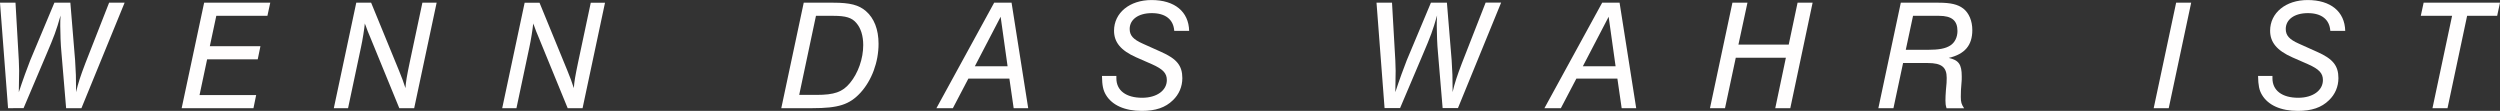 <svg xmlns="http://www.w3.org/2000/svg" id="Ebene_2" width="694.98" height="30.82" viewBox="0 0 694.98 30.82"><rect x="0" y="0" width="694.98" height="30.82" fill="#333333" stroke="none"/><defs><style>.cls-1{fill:#fffefe;stroke-width:0px;}</style></defs><g id="wenn_das_wahr_ist"><path class="cls-1" d="M2.24,30.07L0,.75h4.31l.92,16.04c.04,1.19.09,2.29.09,2.9,0,.13-.04,4.26-.09,5.93.97-2.99,2.51-7.21,3.17-8.84L15.12.75h4.44l1.32,16.04c.22,3.69.26,4.44.26,7.91v.92c.57-2.46,1.23-4.48,2.59-8.04L30.33.75h4.31l-12,29.32h-4.26l-1.32-15.69c-.18-1.71-.31-5.27-.31-7.17,0-1.06,0-1.63.09-2.9-1.23,4.31-1.76,5.71-4,10.95l-6.29,14.81H2.24Z"></path><path class="cls-1" d="M74.33,4.4h-14.2l-1.8,8.44h14.07l-.75,3.65h-14.07l-2.11,9.94h15.74l-.75,3.65h-19.96L56.75.75h18.38l-.79,3.65Z"></path><path class="cls-1" d="M111,30.07l-8.09-19.74c-.62-1.45-.79-1.89-1.27-3.25-.04-.04-.13-.26-.22-.57-.09,1.23-.66,4.83-1.06,6.59l-3.6,16.97h-3.96L99.04.75h4.13l7.74,18.86c.7,1.67,1.36,3.47,1.8,4.88.13-1.89.4-3.38,1.19-7.17l3.52-16.57h3.96l-6.24,29.32h-4.13Z"></path><path class="cls-1" d="M157.81,30.07l-8.09-19.74c-.62-1.45-.79-1.89-1.27-3.25-.04-.04-.13-.26-.22-.57-.09,1.23-.66,4.83-1.06,6.59l-3.6,16.97h-3.96l6.24-29.32h4.13l7.74,18.86c.7,1.67,1.36,3.47,1.8,4.88.13-1.89.4-3.38,1.19-7.17l3.52-16.57h3.96l-6.24,29.32h-4.13Z"></path><path class="cls-1" d="M223.44.75h8.26c4.57,0,7.03.62,9.01,2.33,2.29,1.98,3.52,5.1,3.52,9.1,0,5.1-1.89,10.15-5.01,13.58-3.08,3.34-6.15,4.31-13.41,4.31h-8.62l6.24-29.32ZM226.96,26.38c4.97,0,7.25-.79,9.32-3.3,2.29-2.77,3.69-6.77,3.69-10.55,0-2.55-.66-4.7-1.89-6.11-1.23-1.5-2.95-2.02-6.37-2.02h-4.88l-4.66,21.98h4.79Z"></path><path class="cls-1" d="M269.2,21.85l-4.31,8.22h-4.57L276.37.75h4.84l4.62,29.32h-4.04l-1.19-8.22h-11.39ZM278.17,4.66l-7.17,13.76h9.1l-1.93-13.76Z"></path><path class="cls-1" d="M326.43,8.57c-.22-3.17-2.46-4.92-6.24-4.92s-6.15,1.8-6.15,4.4c0,1.8.97,2.9,3.65,4.09l5.1,2.29c4.35,1.93,5.89,3.83,5.89,7.3,0,2.33-.92,4.53-2.64,6.15-2.07,2.02-4.79,2.95-8.62,2.95-4.75,0-8.26-1.58-9.98-4.44-.79-1.32-1.06-2.64-1.1-5.28h4v.66c0,3.38,2.68,5.41,7.17,5.41,4.04,0,6.86-2.02,6.86-4.92,0-1.89-1.06-3.03-4.13-4.4l-4.4-1.93c-4.26-1.89-6.15-4.18-6.15-7.39,0-4.97,4.35-8.53,10.42-8.53,6.42,0,10.33,3.21,10.46,8.57h-4.13Z"></path><path class="cls-1" d="M384.9,30.07l-2.24-29.32h4.31l.92,16.04c.04,1.19.09,2.29.09,2.9,0,.13-.04,4.26-.09,5.93.97-2.99,2.51-7.21,3.17-8.84l6.73-16.04h4.44l1.32,16.04c.22,3.69.26,4.44.26,7.91v.92c.57-2.46,1.23-4.48,2.59-8.04l6.59-16.84h4.31l-12,29.32h-4.26l-1.32-15.69c-.18-1.71-.31-5.27-.31-7.17,0-1.06,0-1.63.09-2.9-1.23,4.31-1.76,5.71-4,10.95l-6.29,14.81h-4.31Z"></path><path class="cls-1" d="M438.22,21.85l-4.31,8.22h-4.57L445.39.75h4.84l4.62,29.32h-4.04l-1.19-8.22h-11.39ZM447.19,4.66l-7.17,13.76h9.1l-1.93-13.76Z"></path><path class="cls-1" d="M482.53,16.05l-2.99,14.02h-4.18l6.24-29.32h4.18l-2.51,11.65h13.98l2.46-11.65h4.18l-6.2,29.32h-4.18l2.95-14.02h-13.94Z"></path><path class="cls-1" d="M526.35,30.07h-4.18l6.24-29.32h10.51c3.39,0,5.36.48,6.86,1.63,1.58,1.23,2.51,3.43,2.51,5.98,0,4.22-2.07,6.68-6.55,7.74,2.77.62,3.61,1.8,3.61,5.1,0,.88,0,1.01-.04,1.45l-.18,2.42c-.04.62-.04.66-.04,1.85,0,1.49.18,2.07.92,3.17h-4.88c-.26-.83-.31-1.32-.31-2.15,0-.62.04-1.71.13-2.86l.18-2.02c.04-.48.04-.97.04-1.41,0-2.99-1.45-4.13-5.23-4.13h-6.9l-2.68,12.57ZM535.85,13.85c3.17,0,4.97-.35,6.29-1.19,1.28-.79,2.02-2.33,2.02-4.04,0-2.9-1.58-4.22-5.1-4.22h-7.25l-2.02,9.45h6.07Z"></path><path class="cls-1" d="M602.89,30.07h-4.18l6.24-29.32h4.18l-6.24,29.32Z"></path><path class="cls-1" d="M647.81,8.57c-.22-3.17-2.46-4.92-6.24-4.92s-6.15,1.8-6.15,4.4c0,1.8.97,2.9,3.65,4.09l5.1,2.29c4.35,1.93,5.89,3.83,5.89,7.3,0,2.33-.92,4.53-2.64,6.15-2.07,2.02-4.79,2.95-8.62,2.95-4.75,0-8.26-1.58-9.98-4.44-.79-1.32-1.05-2.64-1.1-5.28h4v.66c0,3.38,2.68,5.41,7.17,5.41,4.04,0,6.86-2.02,6.86-4.92,0-1.89-1.05-3.03-4.13-4.4l-4.4-1.93c-4.26-1.89-6.15-4.18-6.15-7.39,0-4.97,4.35-8.53,10.42-8.53,6.42,0,10.33,3.21,10.46,8.57h-4.13Z"></path><path class="cls-1" d="M680.39,30.07h-4.18l5.45-25.67h-8.7l.79-3.65h21.23l-.79,3.65h-8.35l-5.45,25.67Z"></path></g></svg>